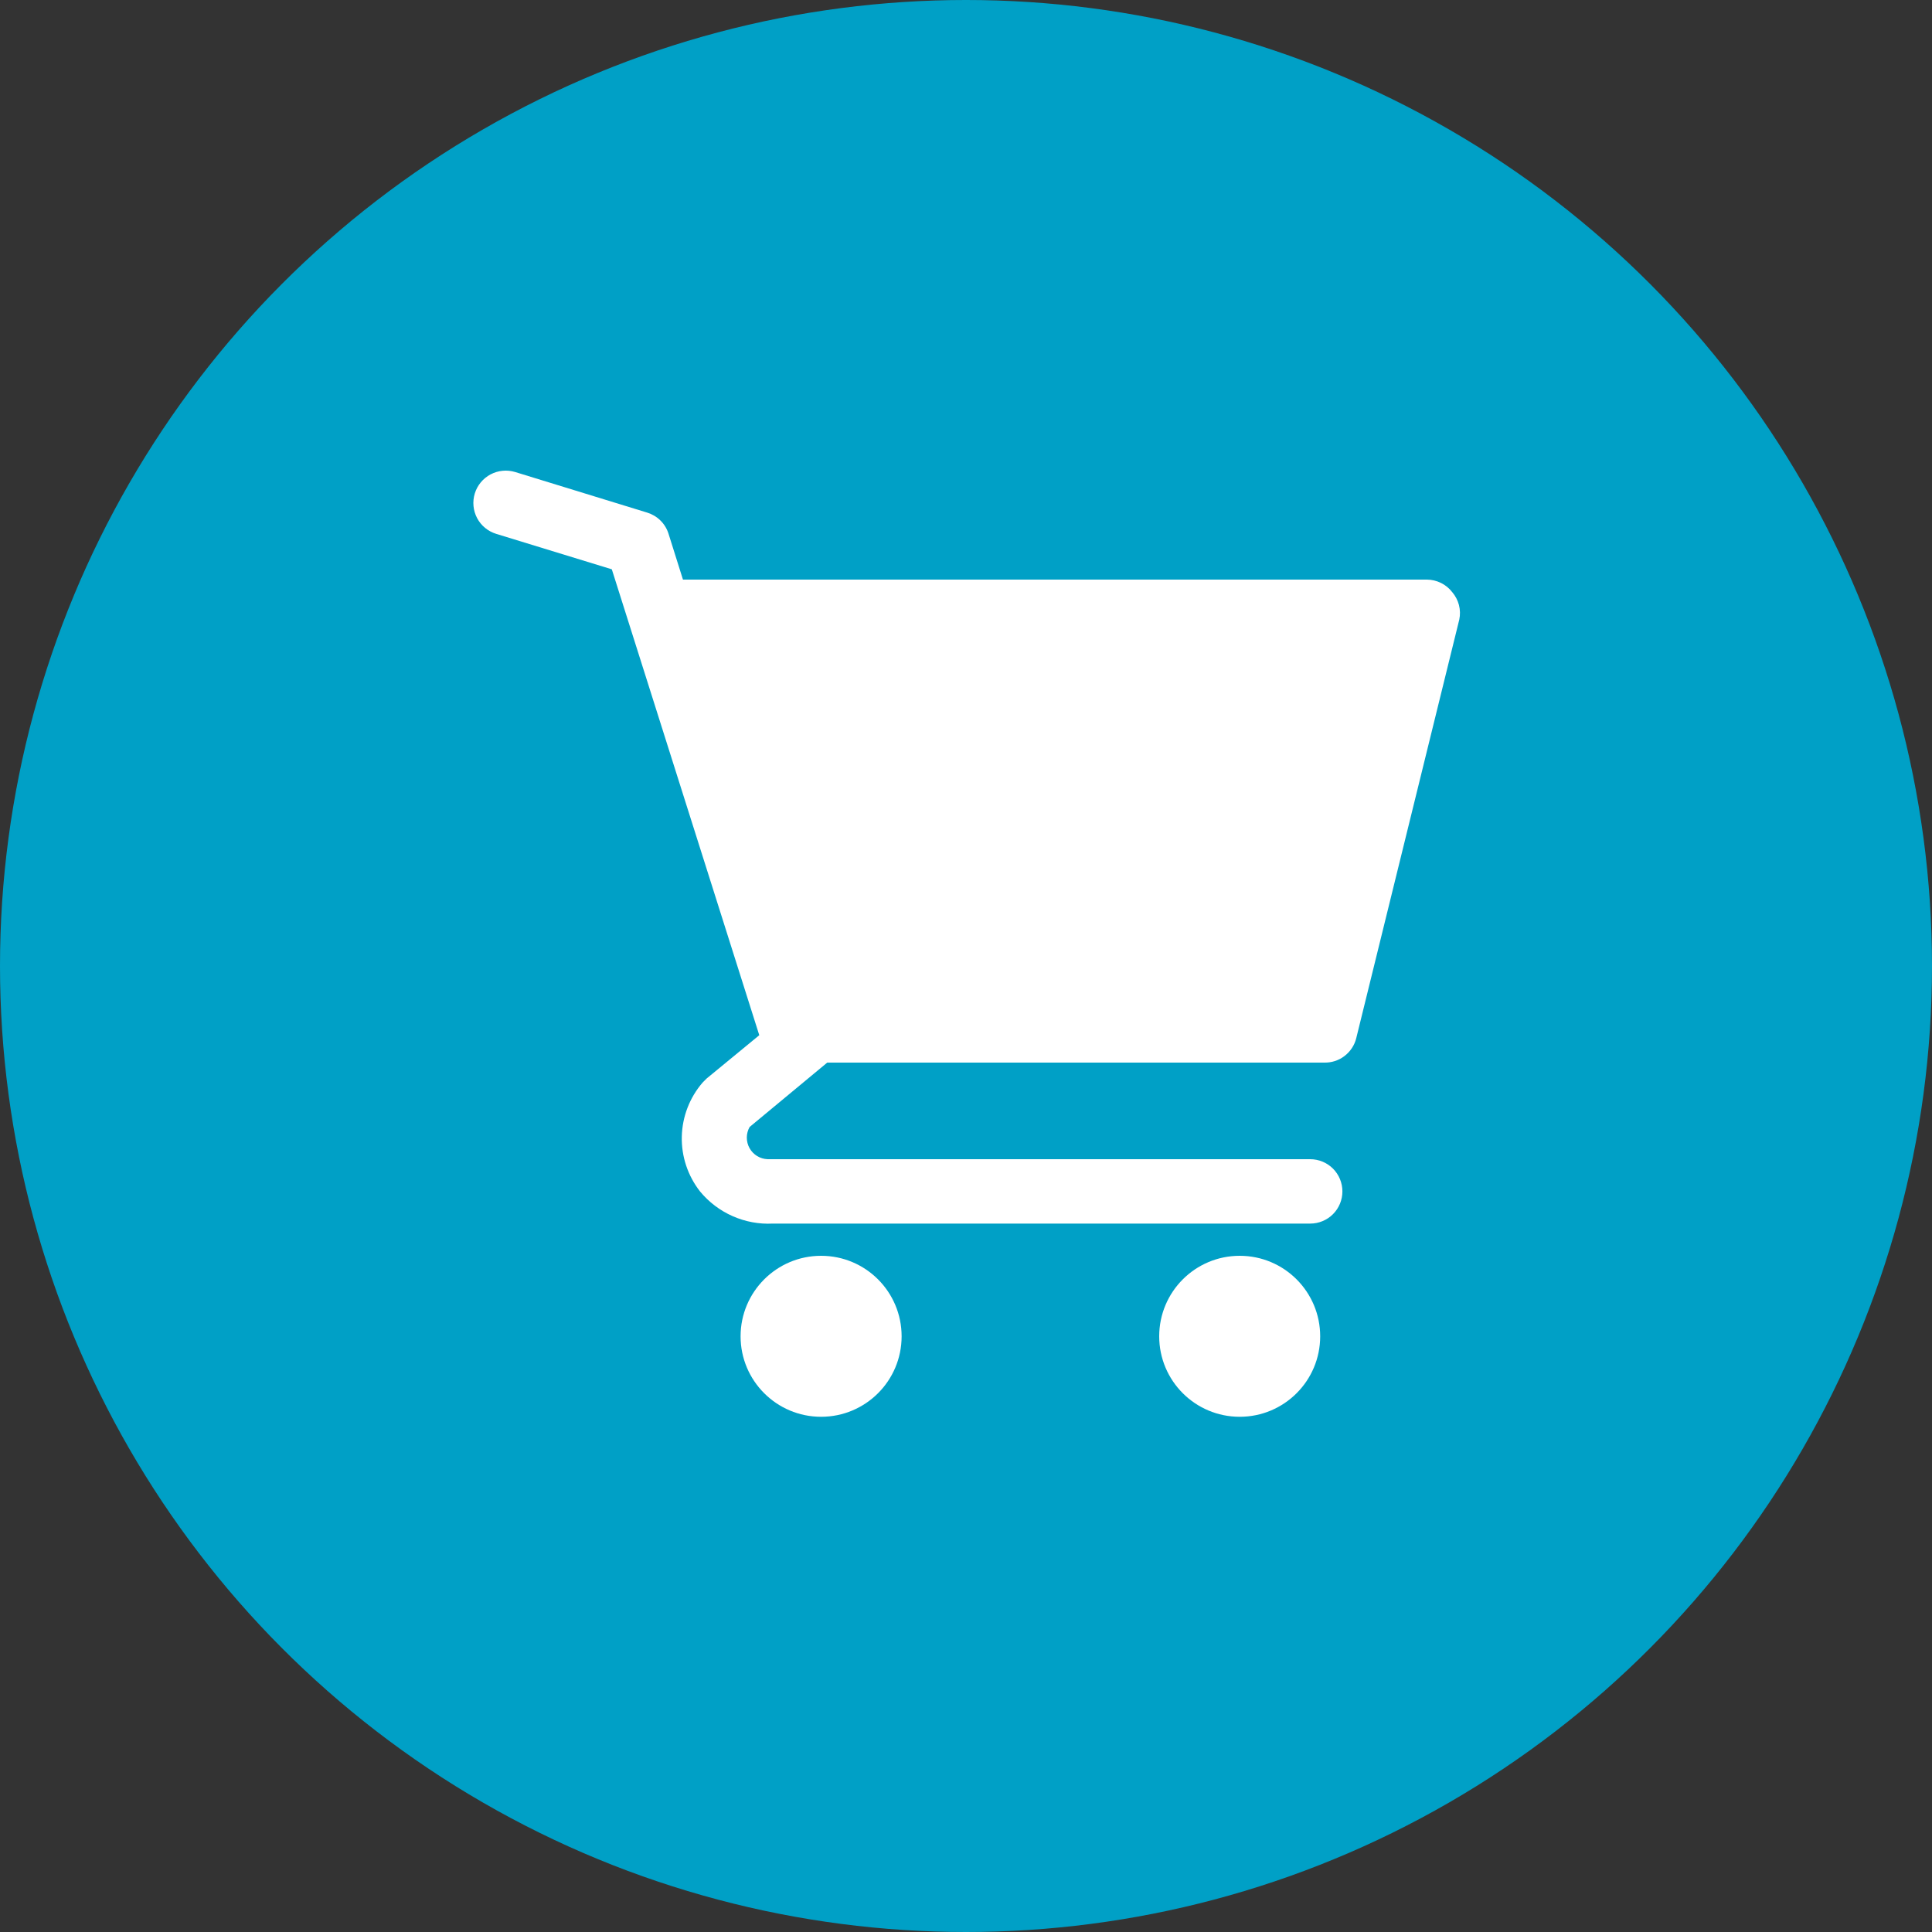 <svg xmlns="http://www.w3.org/2000/svg" width="40" height="40" viewBox="0 0 40 40" fill="none">
<rect x="0" y="0" width="40" height="40" fill="#333333" stroke="none"/>
<circle cx="20" cy="20" r="20" fill="#00A0C6"/>
<path d="M17 29.333C17.921 29.333 18.667 28.587 18.667 27.667C18.667 26.746 17.921 26 17 26C16.08 26 15.333 26.746 15.333 27.667C15.333 28.587 16.08 29.333 17 29.333Z" fill="white"/>
<path d="M25.667 29.333C26.587 29.333 27.333 28.587 27.333 27.667C27.333 26.746 26.587 26 25.667 26C24.746 26 24 26.746 24 27.667C24 28.587 24.746 29.333 25.667 29.333Z" fill="white"/>
<path d="M30.067 12.26C30.005 12.179 29.925 12.114 29.834 12.069C29.742 12.024 29.642 12 29.54 12H14.14L13.84 11.047C13.807 10.944 13.75 10.851 13.673 10.776C13.597 10.7 13.503 10.645 13.4 10.613L10.667 9.773C10.583 9.748 10.494 9.738 10.407 9.747C10.319 9.755 10.234 9.781 10.156 9.822C10 9.905 9.882 10.047 9.83 10.217C9.778 10.386 9.795 10.57 9.878 10.727C9.961 10.884 10.104 11.001 10.273 11.053L12.667 11.787L15.72 21.433L14.633 22.327L14.547 22.413C14.278 22.724 14.126 23.119 14.116 23.53C14.106 23.942 14.24 24.343 14.493 24.667C14.675 24.888 14.906 25.063 15.168 25.179C15.429 25.294 15.714 25.348 16 25.333H27.127C27.303 25.333 27.473 25.263 27.598 25.138C27.723 25.013 27.793 24.843 27.793 24.667C27.793 24.49 27.723 24.32 27.598 24.195C27.473 24.07 27.303 24 27.127 24H15.893C15.816 23.997 15.742 23.975 15.676 23.935C15.611 23.895 15.556 23.839 15.519 23.772C15.481 23.705 15.462 23.629 15.462 23.552C15.462 23.476 15.482 23.4 15.52 23.333L17.127 22H27.413C27.566 22.004 27.715 21.957 27.836 21.864C27.957 21.772 28.044 21.641 28.08 21.493L30.213 12.827C30.234 12.727 30.231 12.625 30.206 12.526C30.18 12.428 30.133 12.337 30.067 12.26Z" fill="white"/>
</svg>